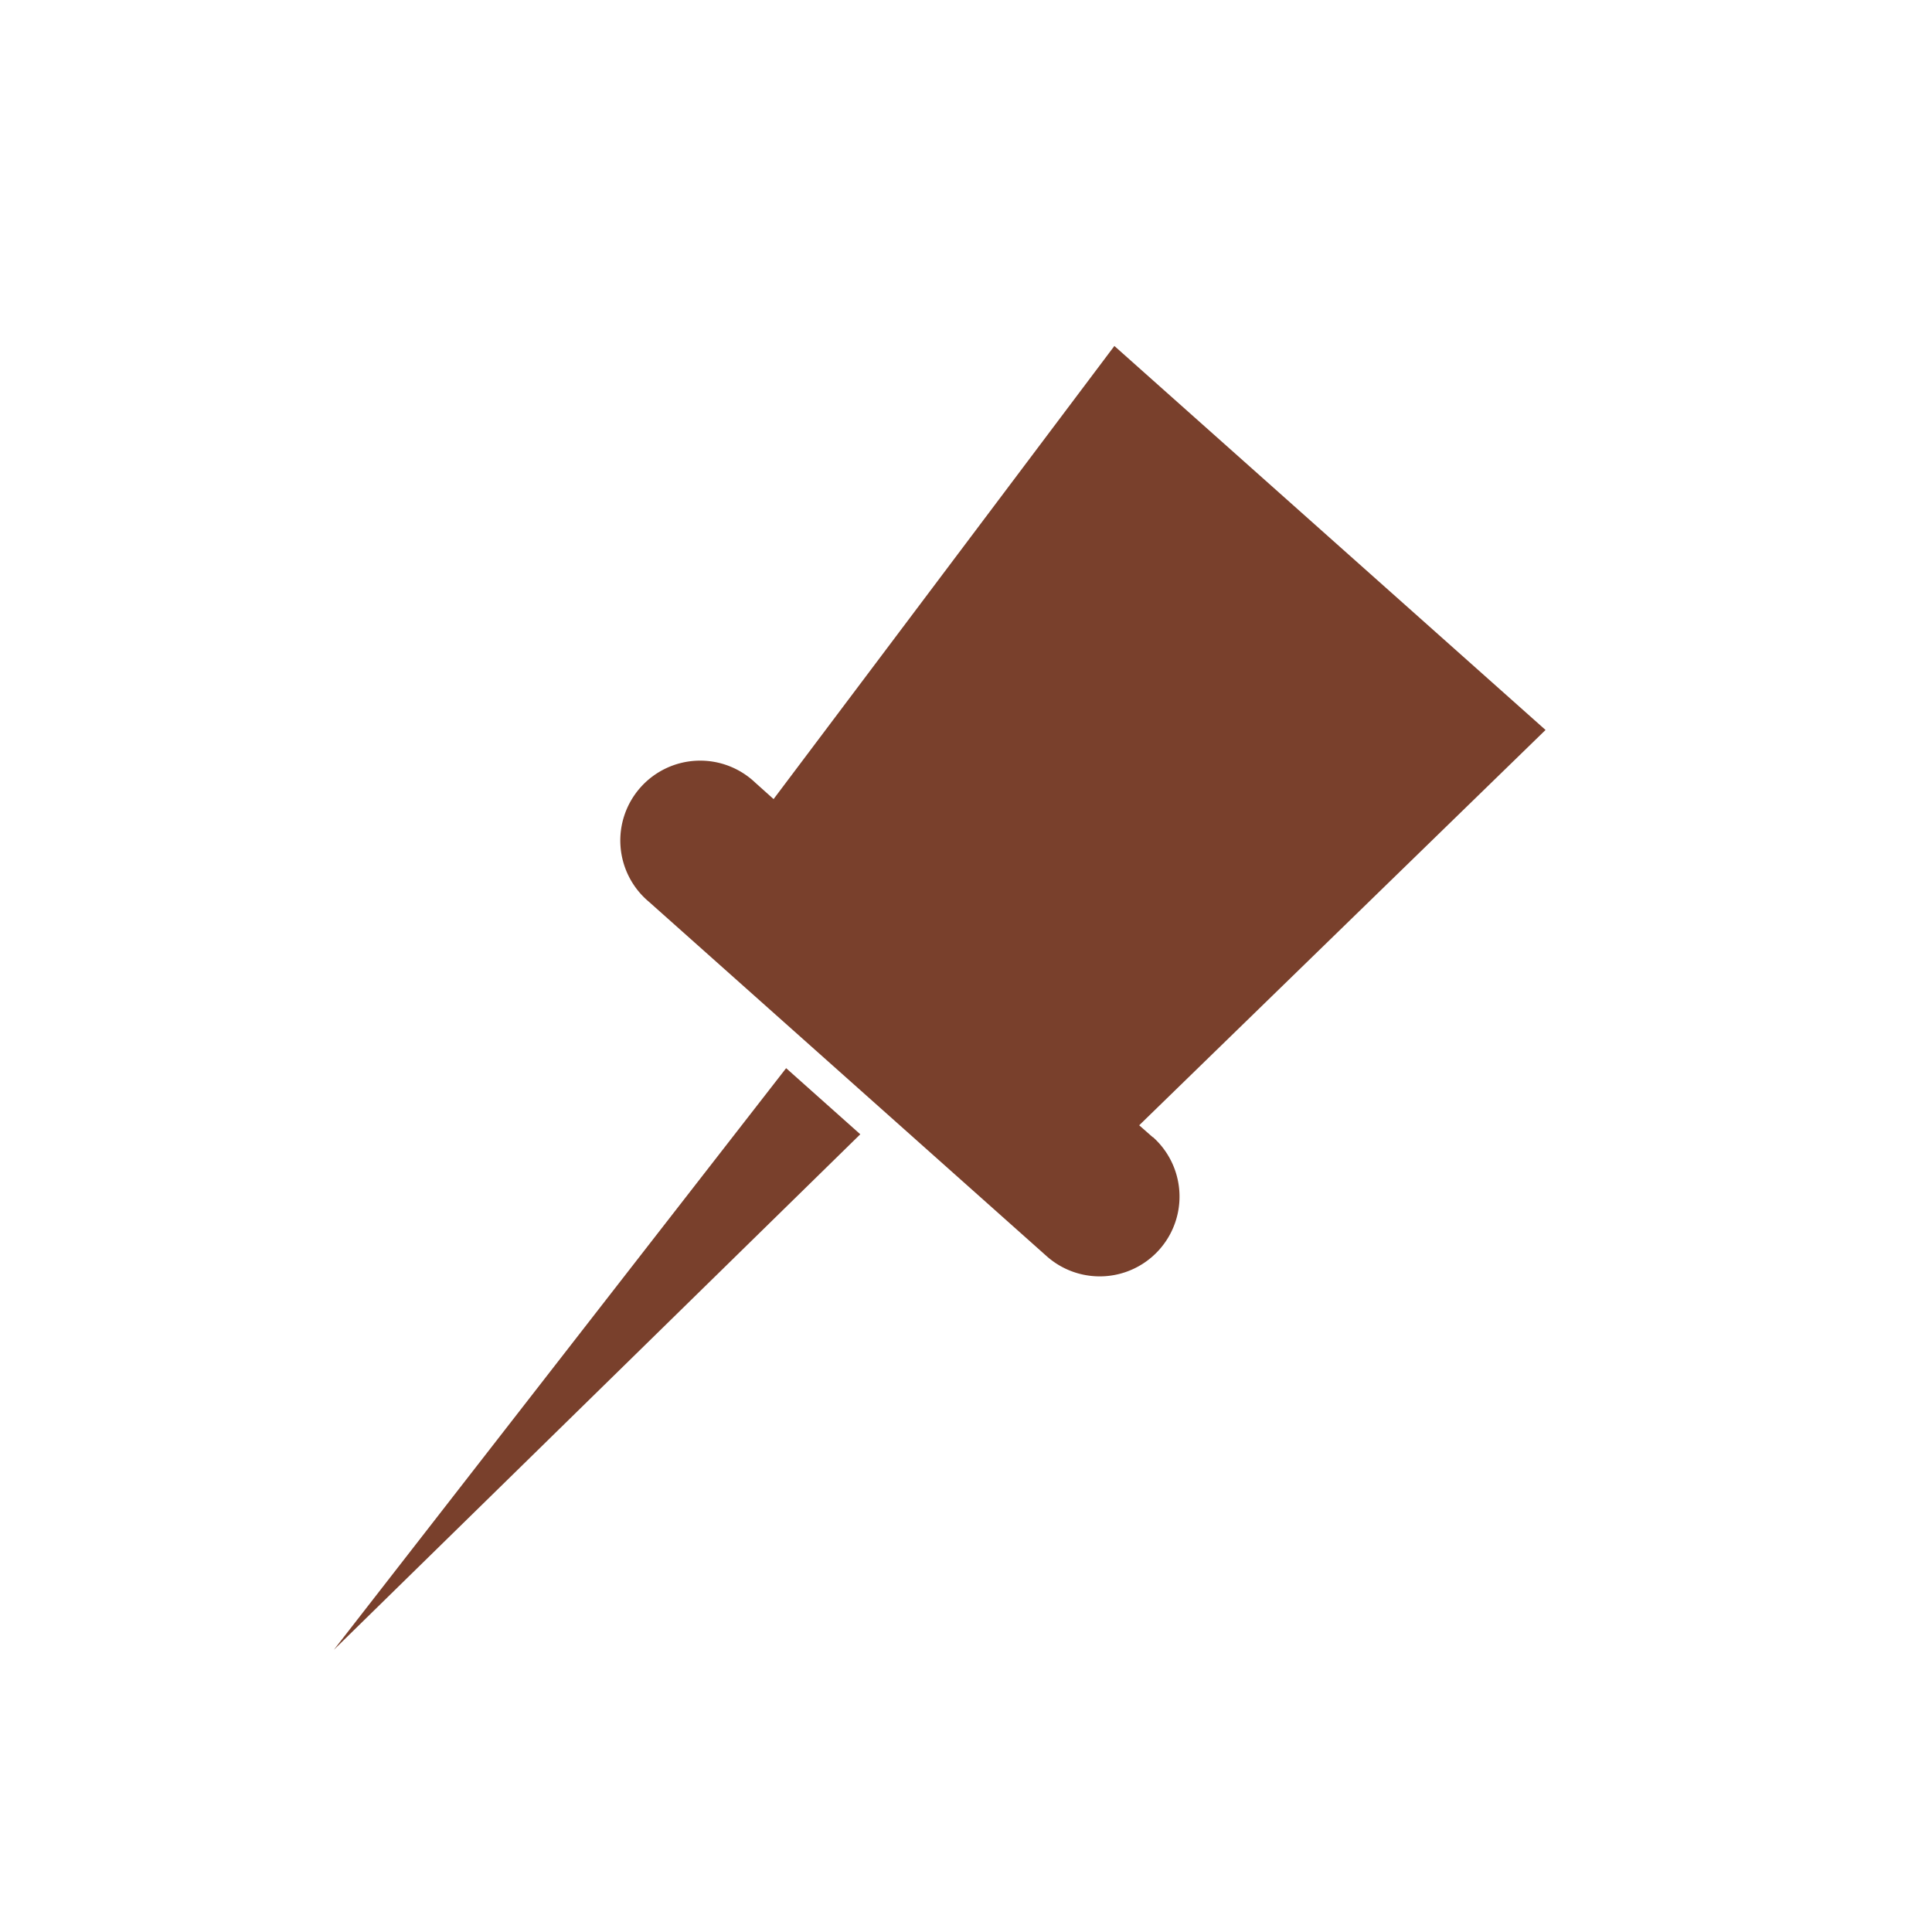 <svg id="Ebene_1" data-name="Ebene 1" xmlns="http://www.w3.org/2000/svg" viewBox="0 0 141.73 141.73"><defs><style>.cls-1{fill:#79402c;}</style></defs><path class="cls-1" d="M84.57,83.43l-1-.88,29.81-29L81.75,25.38l-25,33.24L55.4,57.41a5.86,5.86,0,1,0-7.8,8.74l29.18,26a5.85,5.85,0,0,0,7.79-8.74Z"/><polygon class="cls-1" points="24.49 121.03 63.11 83.21 57.67 78.36 24.49 121.03"/></svg>